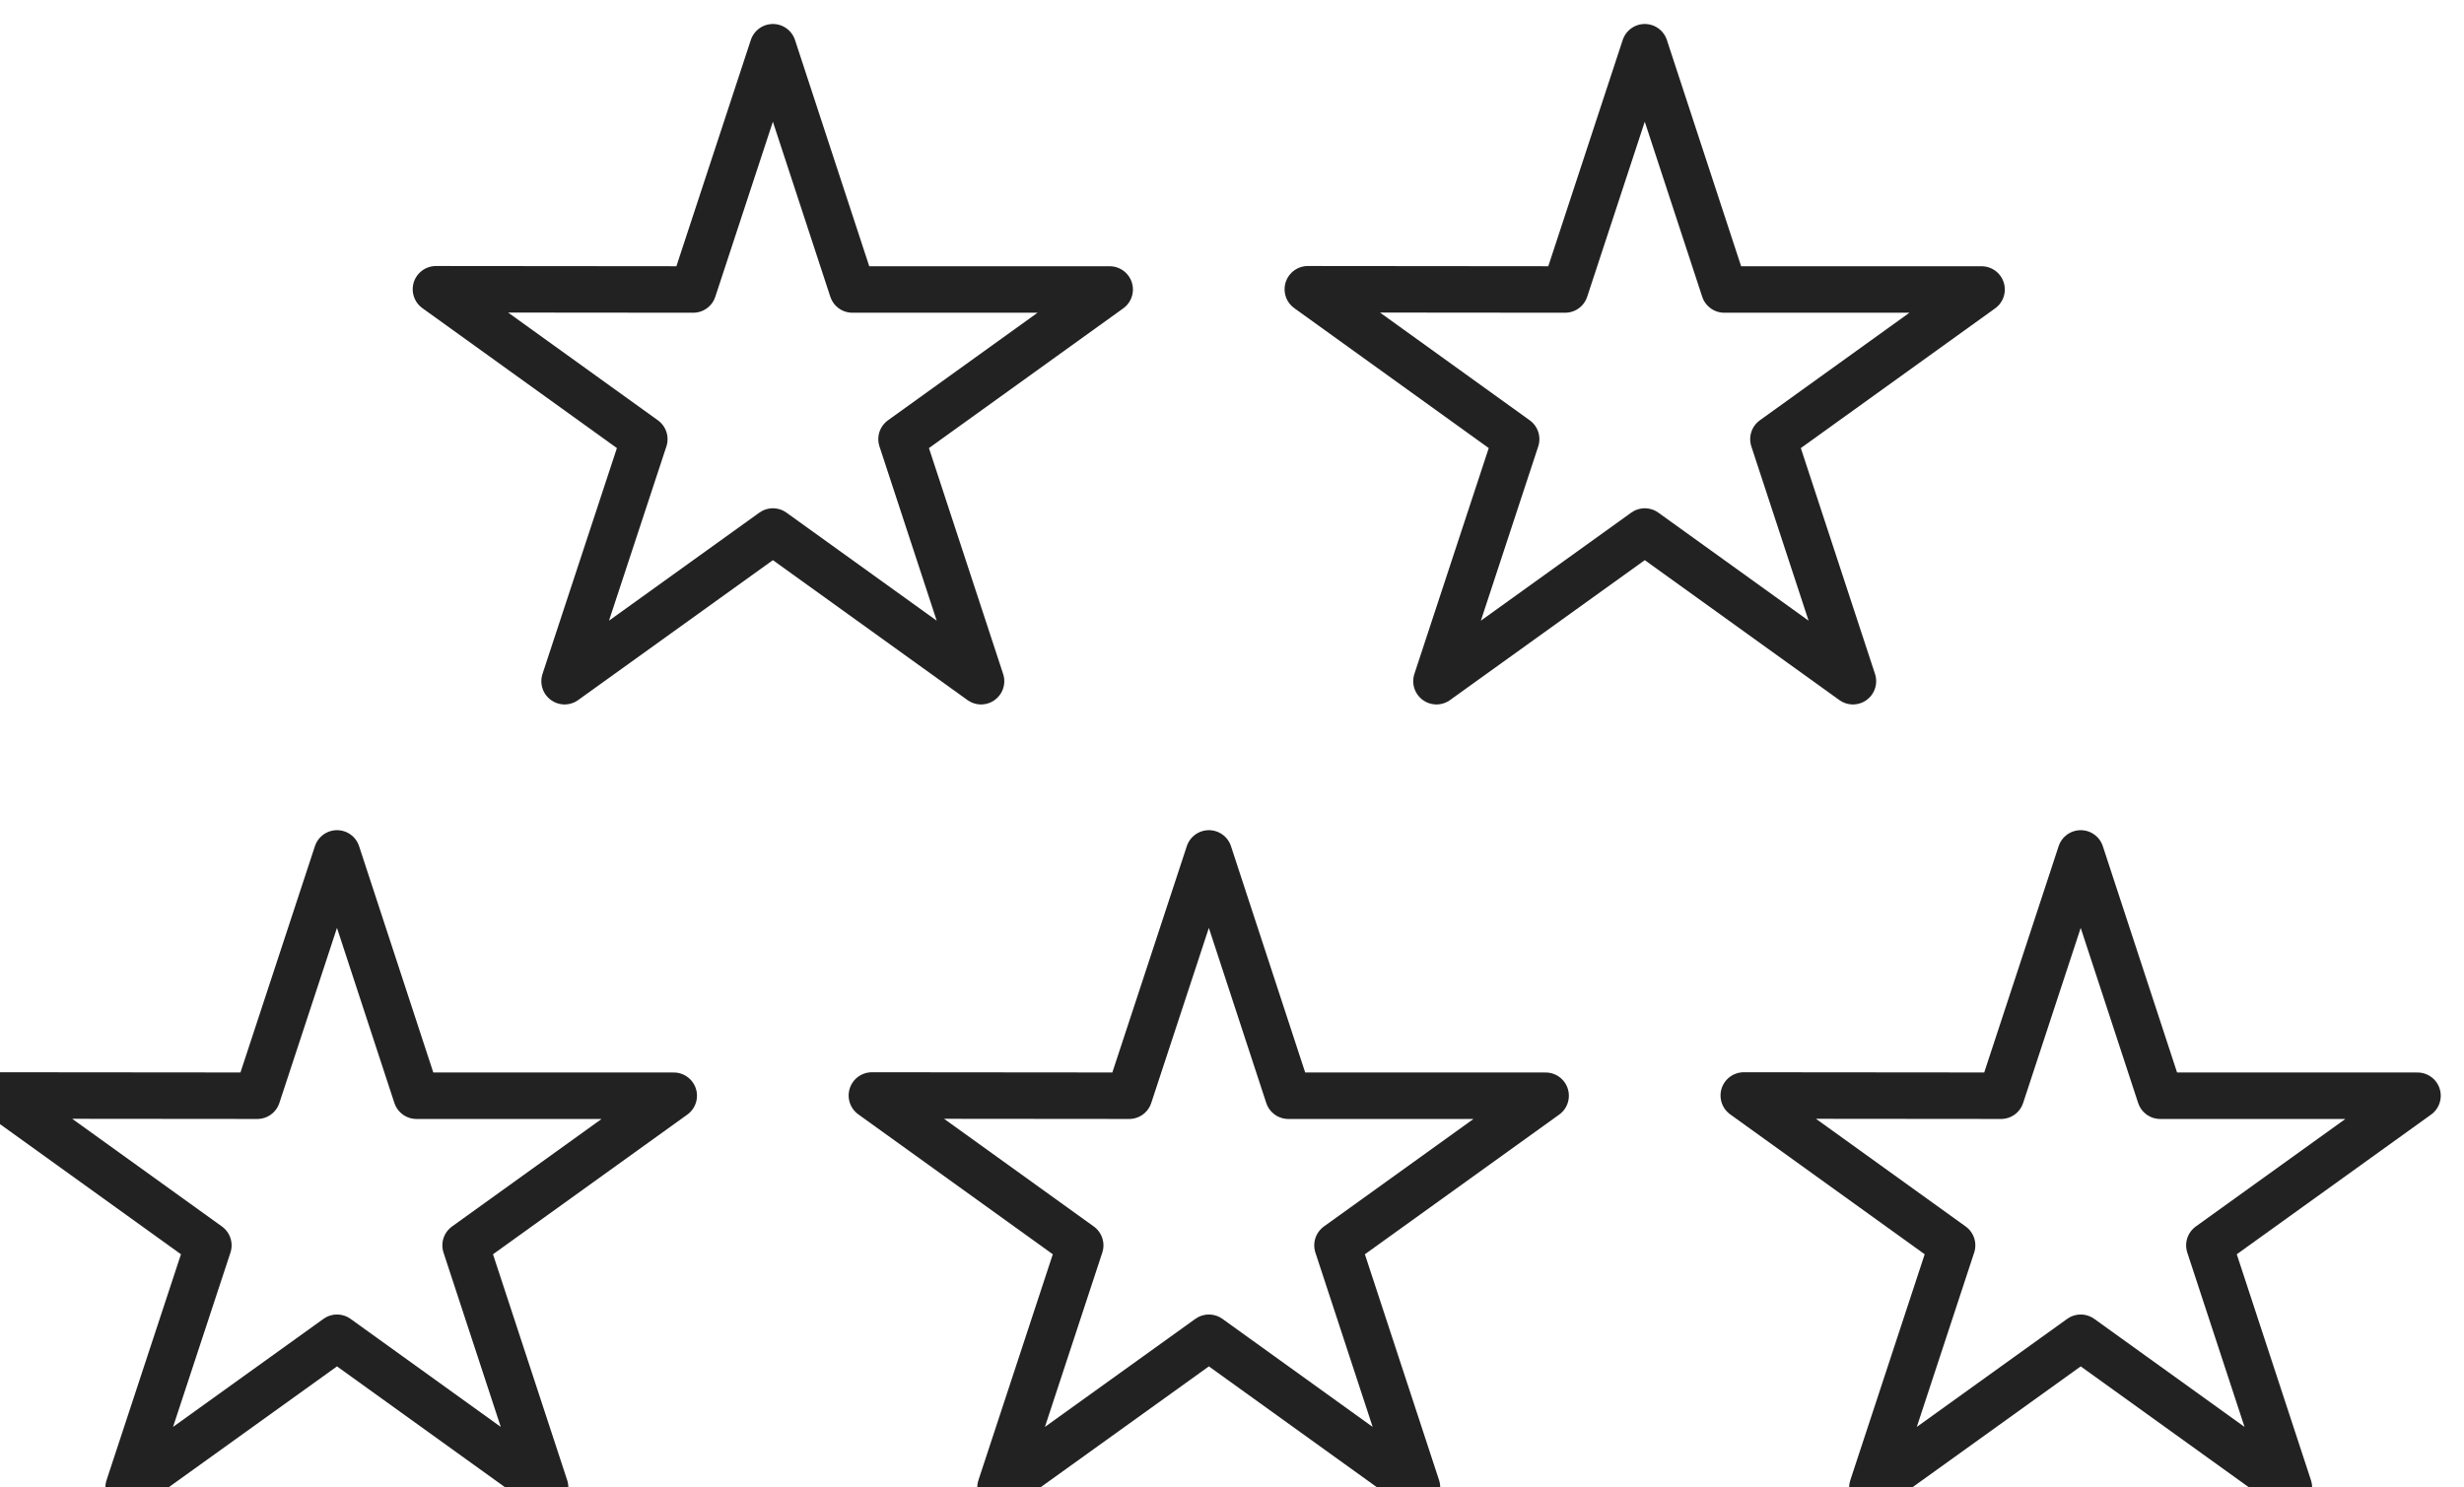 <svg xmlns="http://www.w3.org/2000/svg" fill="none" viewBox="0 0 53 32" height="32" width="53">
<path stroke-linejoin="round" stroke="#222222" d="M14.492 23.573H8.958L7.249 18.36L5.534 23.573L0 23.568L4.482 26.792L2.767 32L7.249 28.78L11.725 32L10.015 26.792L14.492 23.573Z"></path>
<path stroke-linejoin="round" stroke="#222222" d="M33.246 23.573H27.712L26.003 18.36L24.288 23.573L18.754 23.568L23.235 26.792L21.521 32L26.003 28.78L30.479 32L28.769 26.792L33.246 23.573Z"></path>
<path stroke-linejoin="round" stroke="#222222" d="M52 23.573H46.466L44.756 18.36L43.042 23.573L37.508 23.568L41.989 26.792L40.275 32L44.756 28.78L49.233 32L47.523 26.792L52 23.573Z"></path>
<path stroke-linejoin="round" stroke="#222222" d="M23.869 6.228H18.335L16.625 1.016L14.911 6.228L9.377 6.223L13.859 9.448L12.144 14.655L16.625 11.435L21.102 14.655L19.392 9.448L23.869 6.228Z"></path>
<path stroke-linejoin="round" stroke="#222222" d="M42.623 6.228H37.089L35.379 1.016L33.665 6.228L28.131 6.223L32.612 9.448L30.898 14.655L35.379 11.435L39.856 14.655L38.146 9.448L42.623 6.228Z"></path>
</svg>
